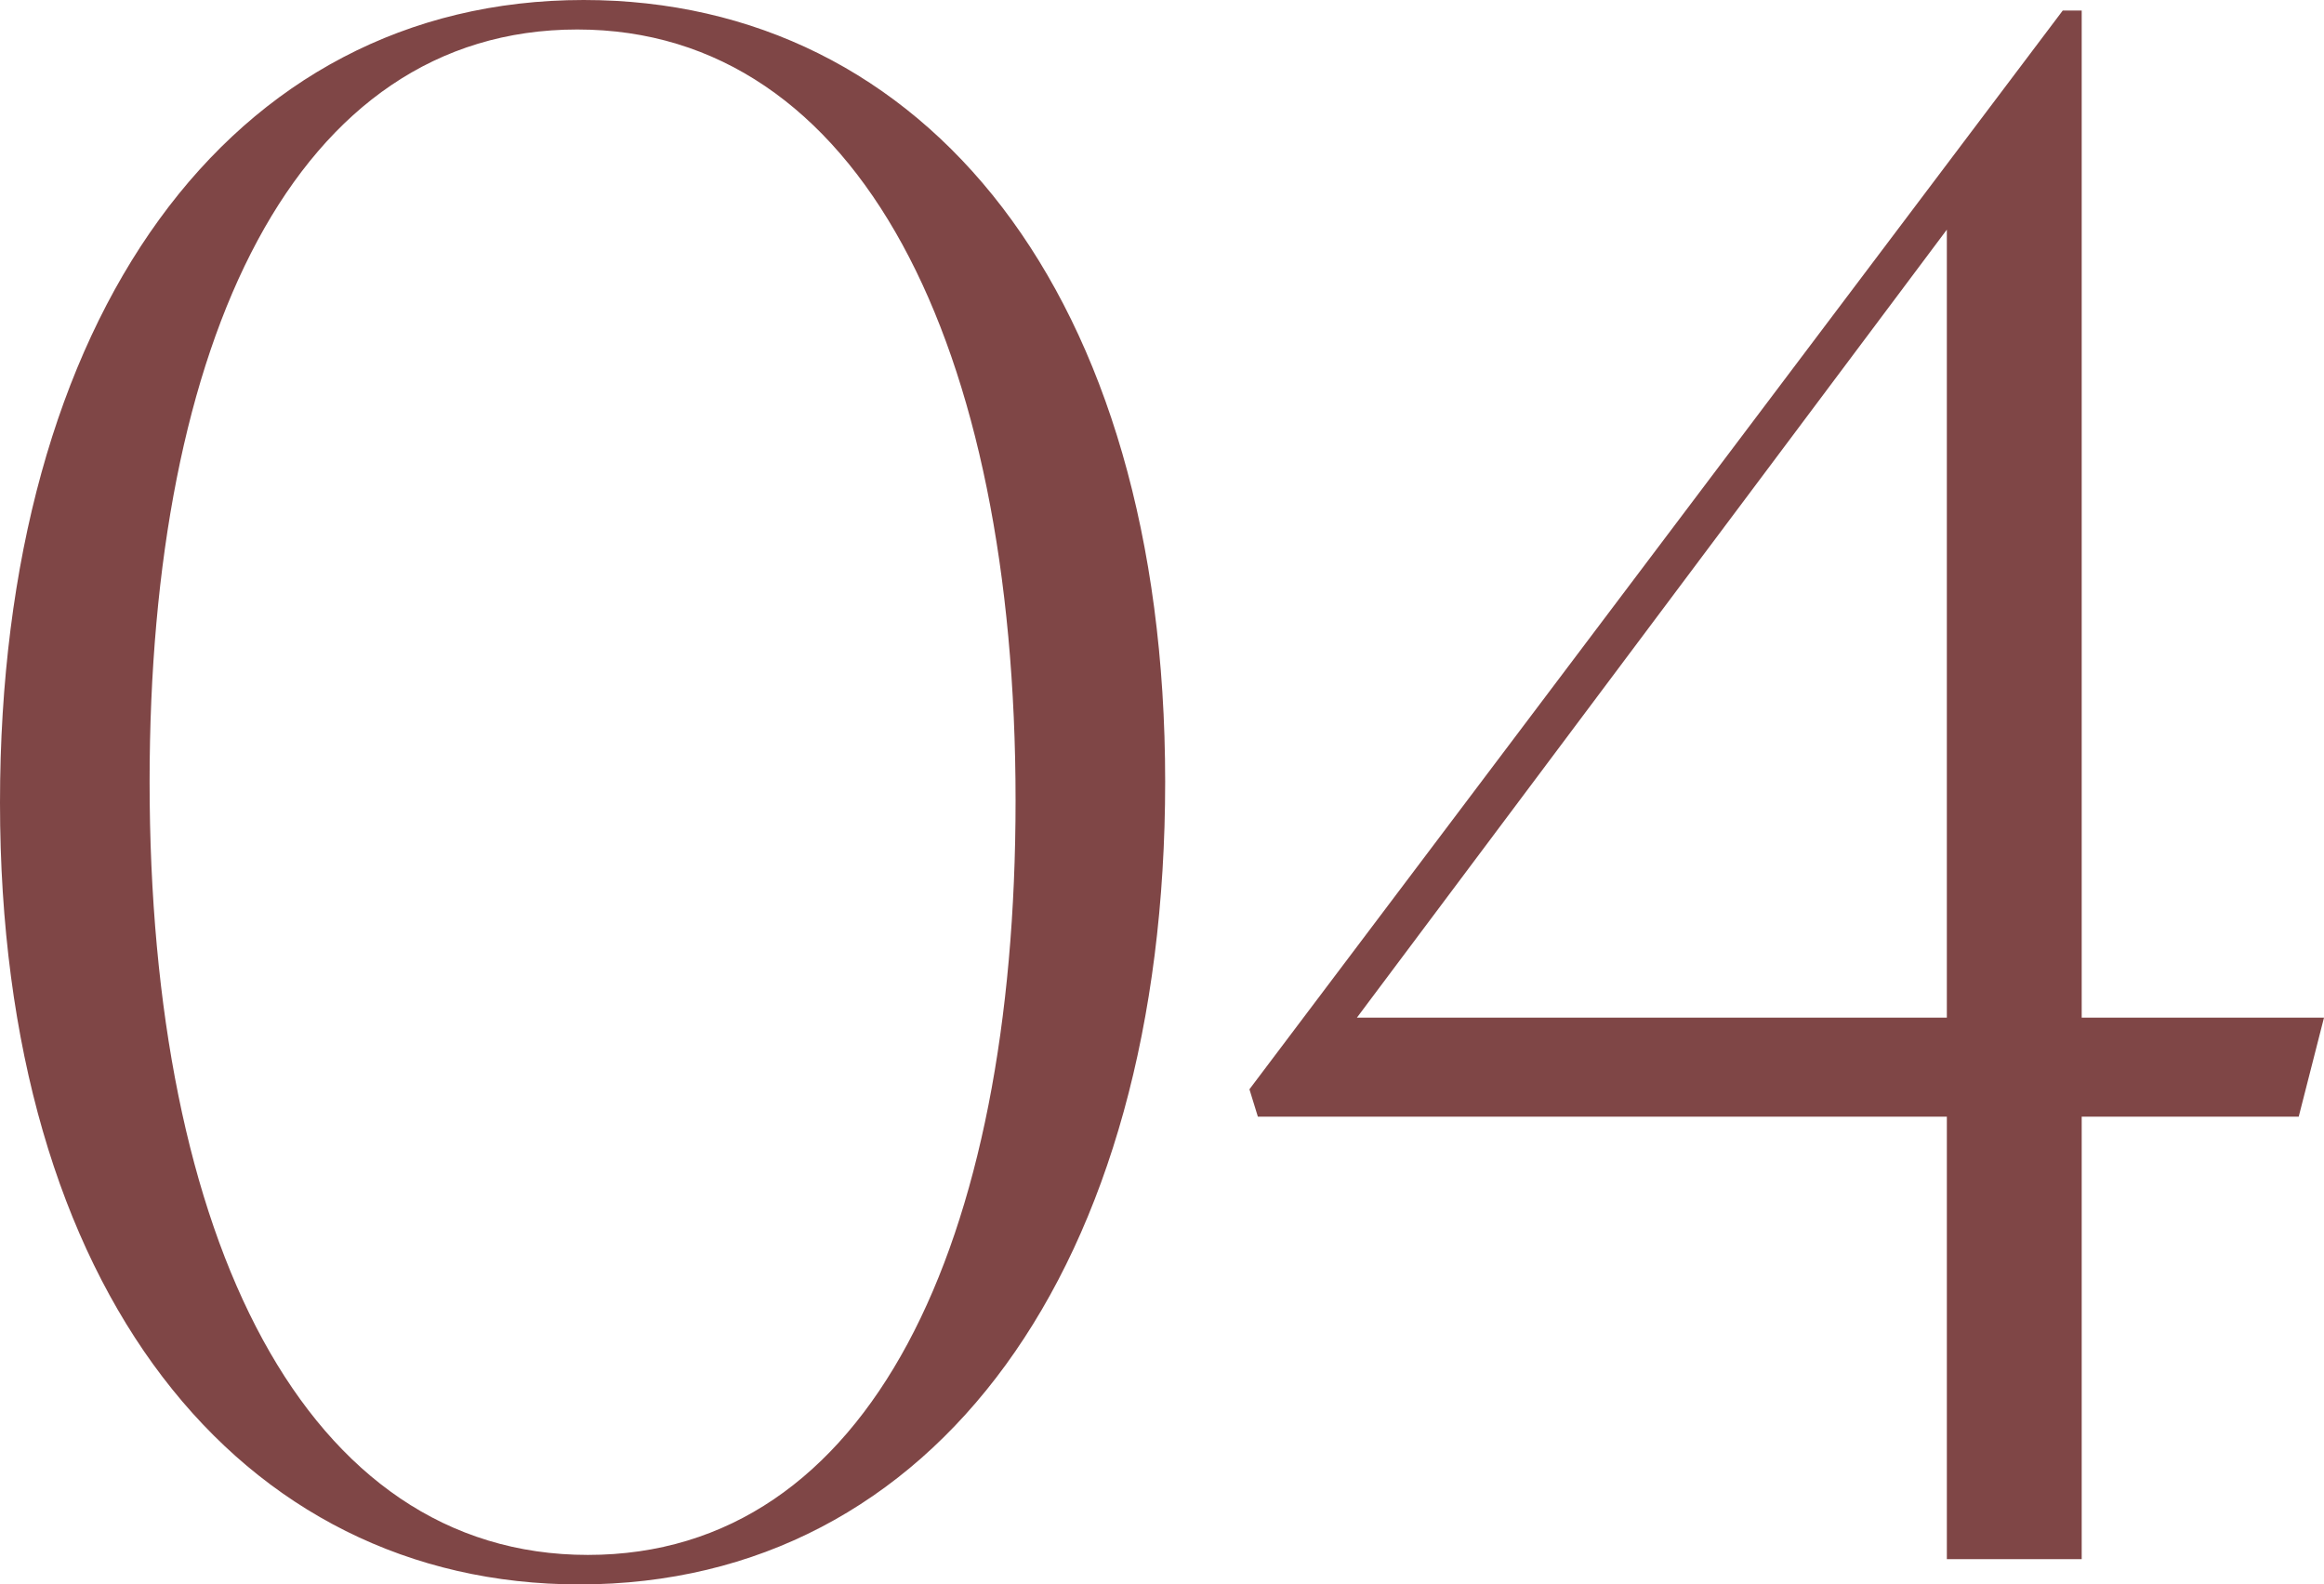 <?xml version="1.0" encoding="UTF-8"?><svg id="_イヤー_2" xmlns="http://www.w3.org/2000/svg" viewBox="0 0 160.646 109.525"><defs><style>.cls-1{fill:#7f4646;}</style></defs><g id="design"><g><path class="cls-1" d="M0,55.491C0,21.992,15.875,0,40.344,0c23.594,0,40.198,20.245,40.198,54.034,0,33.499-15.875,55.491-40.489,55.491C16.604,109.525,0,89.28,0,55.491Zm70.201-.146c0-31.459-10.778-53.306-30.294-53.306S10.341,23.595,10.341,54.034c0,31.605,10.777,53.452,30.294,53.452s29.566-21.555,29.566-52.141Z"/><path class="cls-1" d="M158.898,77.192h-15.001v30.585h-9.321v-30.585h-47.626l-.583-1.893L142.586,.729h1.311V70.347h16.749l-1.748,6.845Zm-24.323-6.845V15.875l-40.78,54.472h40.78Z"/></g></g></svg>